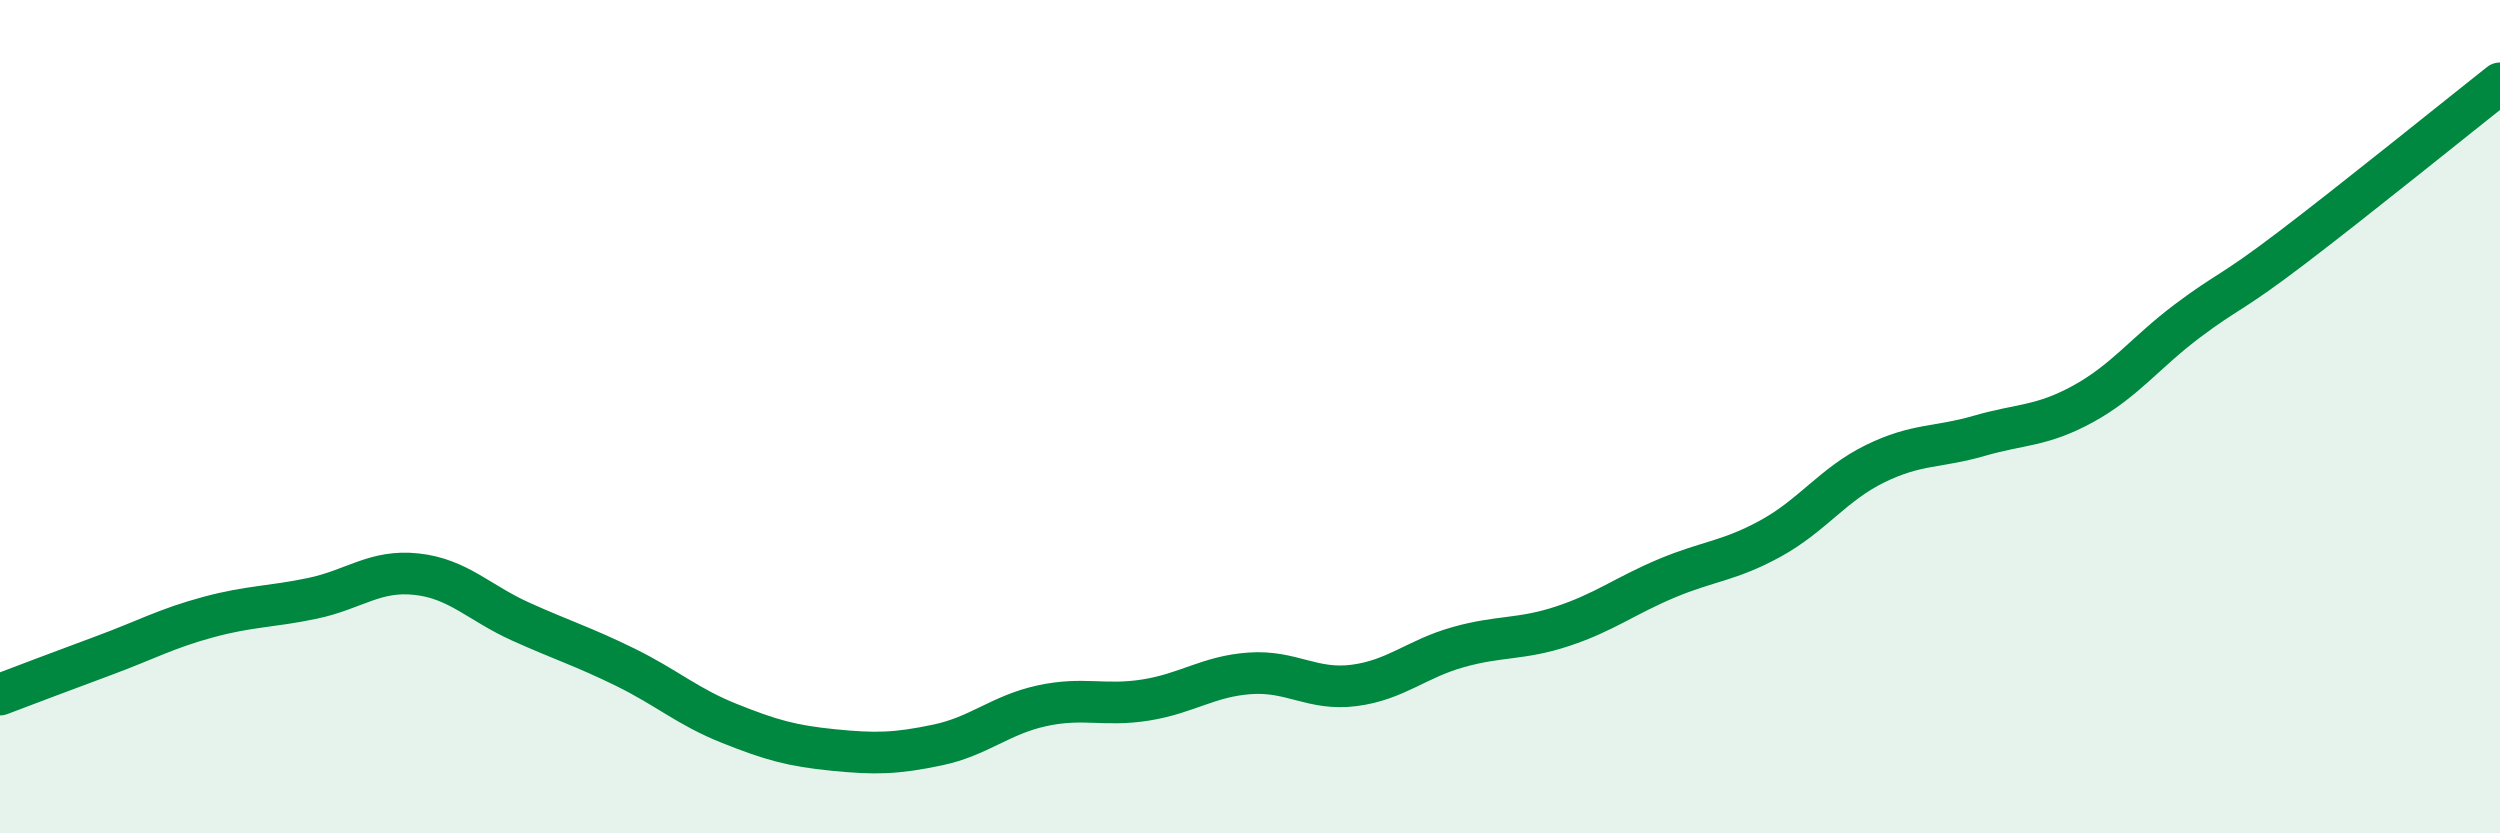 
    <svg width="60" height="20" viewBox="0 0 60 20" xmlns="http://www.w3.org/2000/svg">
      <path
        d="M 0,16.67 C 0.5,16.48 1.5,16.1 2.5,15.73 C 3.5,15.36 4,15.08 5,14.81 C 6,14.54 6.5,14.57 7.5,14.36 C 8.5,14.15 9,13.67 10,13.78 C 11,13.89 11.5,14.47 12.5,14.92 C 13.5,15.37 14,15.52 15,16.01 C 16,16.5 16.5,16.96 17.5,17.36 C 18.5,17.76 19,17.9 20,18 C 21,18.1 21.5,18.09 22.5,17.88 C 23.5,17.67 24,17.16 25,16.94 C 26,16.72 26.5,16.96 27.5,16.8 C 28.5,16.64 29,16.23 30,16.16 C 31,16.09 31.5,16.58 32.5,16.45 C 33.5,16.32 34,15.81 35,15.53 C 36,15.25 36.5,15.36 37.5,15.03 C 38.5,14.7 39,14.3 40,13.88 C 41,13.46 41.5,13.47 42.5,12.92 C 43.5,12.37 44,11.62 45,11.13 C 46,10.64 46.5,10.75 47.5,10.46 C 48.5,10.17 49,10.24 50,9.69 C 51,9.14 51.5,8.45 52.5,7.7 C 53.5,6.95 53.5,7.09 55,5.95 C 56.5,4.81 59,2.79 60,2L60 20L0 20Z"
        fill="#008740"
        opacity="0.1"
        stroke-linecap="round"
        stroke-linejoin="round"
      />
      <path
        d="M 0,16.67 C 0.5,16.48 1.5,16.1 2.5,15.73 C 3.5,15.36 4,15.08 5,14.81 C 6,14.54 6.5,14.57 7.5,14.36 C 8.5,14.15 9,13.67 10,13.78 C 11,13.89 11.5,14.47 12.5,14.92 C 13.5,15.37 14,15.52 15,16.01 C 16,16.5 16.5,16.96 17.5,17.36 C 18.5,17.76 19,17.9 20,18 C 21,18.1 21.5,18.09 22.5,17.88 C 23.5,17.67 24,17.16 25,16.94 C 26,16.72 26.5,16.96 27.5,16.8 C 28.5,16.64 29,16.23 30,16.16 C 31,16.09 31.5,16.58 32.5,16.45 C 33.5,16.32 34,15.81 35,15.53 C 36,15.25 36.5,15.36 37.5,15.03 C 38.5,14.7 39,14.3 40,13.88 C 41,13.46 41.5,13.47 42.5,12.92 C 43.5,12.37 44,11.62 45,11.13 C 46,10.64 46.5,10.75 47.5,10.46 C 48.5,10.17 49,10.24 50,9.69 C 51,9.14 51.5,8.45 52.5,7.7 C 53.5,6.95 53.5,7.09 55,5.95 C 56.5,4.81 59,2.79 60,2"
        stroke="#008740"
        stroke-width="1"
        fill="none"
        stroke-linecap="round"
        stroke-linejoin="round"
      />
    </svg>
  